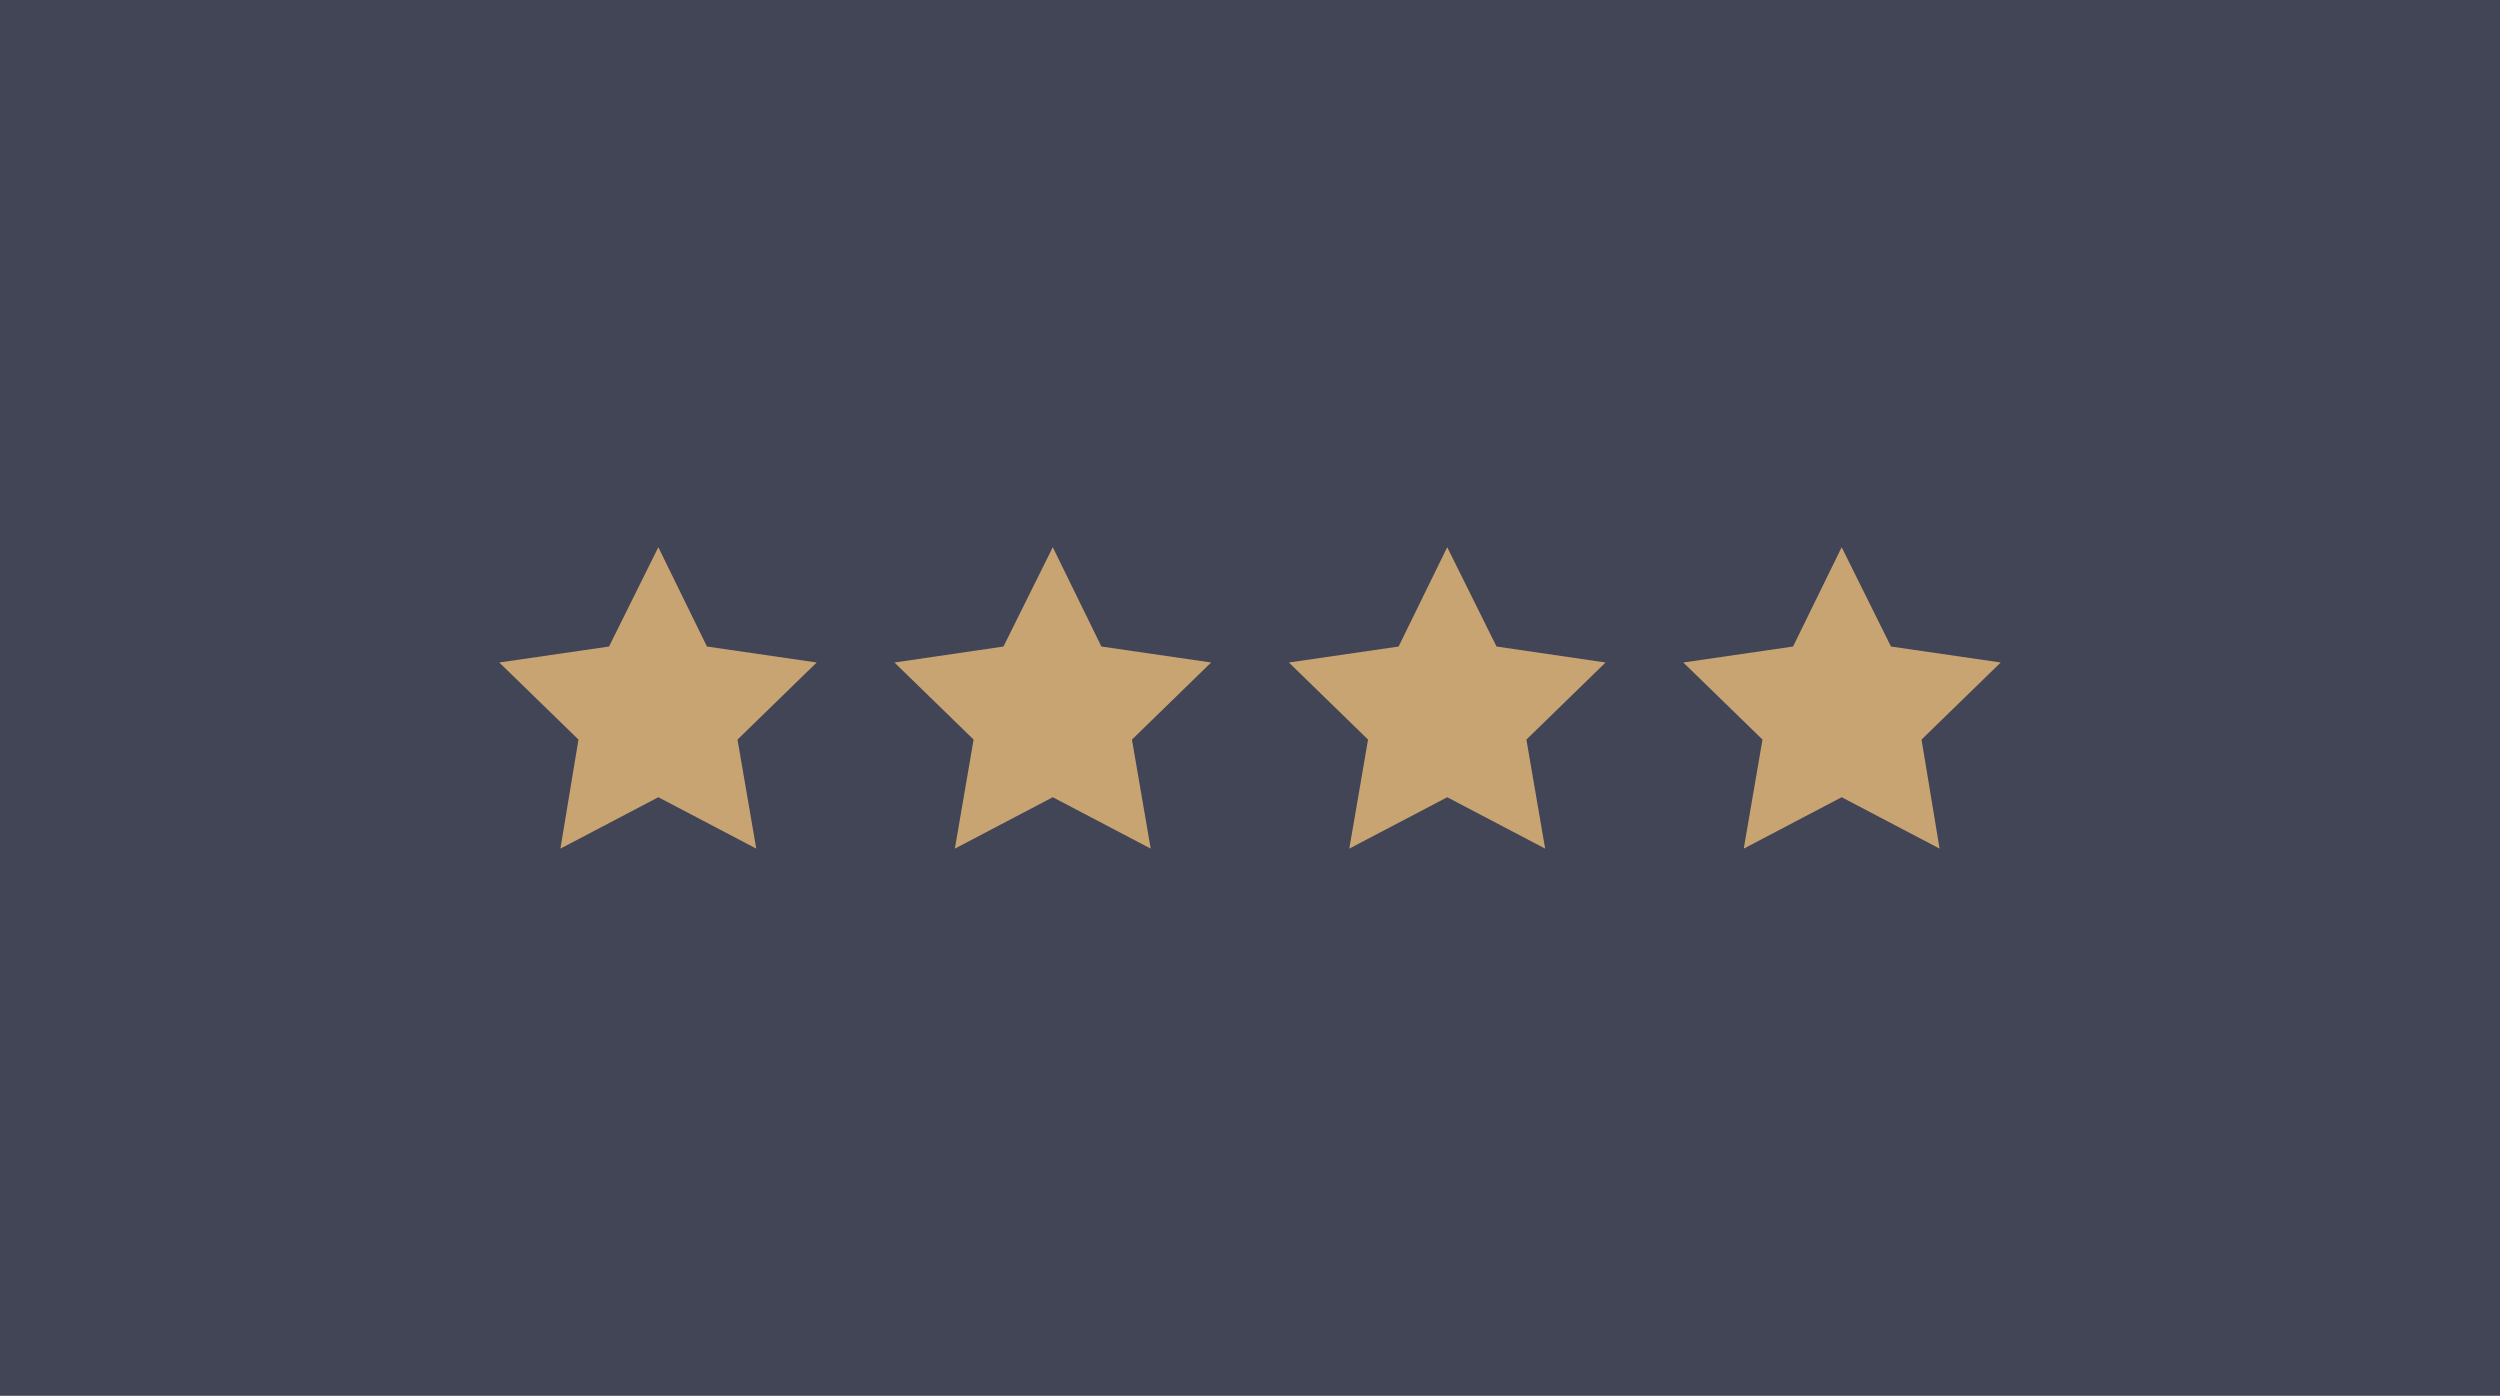 <svg version="1.1" id="Livello_1" xmlns="http://www.w3.org/2000/svg" xmlns:xlink="http://www.w3.org/1999/xlink" x="0px" y="0px"
	 viewBox="0 0 360 201" enable-background="new 0 0 360 201" xml:space="preserve">
<rect fill-rule="evenodd" clip-rule="evenodd" fill="#424555" width="360" height="201"/>
<g fill="#C9A473">
	
		<polygon fill-rule="evenodd" clip-rule="evenodd" stroke-width="2.25" stroke-linecap="round" stroke-linejoin="round" stroke-miterlimit="10" points="
		94.8,78.8 101.8,93.1 117.6,95.4 106.2,106.5 108.9,122.2 94.8,114.8 80.7,122.2 83.3,106.5 71.9,95.4 87.7,93.1 	"/>
	
		<polygon fill-rule="evenodd" clip-rule="evenodd" stroke-width="2.25" stroke-linecap="round" stroke-linejoin="round" stroke-miterlimit="10" points="
		151.6,78.8 158.6,93.1 174.4,95.4 163,106.5 165.7,122.2 151.6,114.8 137.5,122.2 140.2,106.5 128.8,95.4 144.5,93.1 	"/>
	
		<polygon fill-rule="evenodd" clip-rule="evenodd" stroke-width="2.25" stroke-linecap="round" stroke-linejoin="round" stroke-miterlimit="10" points="
		208.4,78.8 215.5,93.1 231.2,95.4 219.8,106.5 222.5,122.2 208.4,114.8 194.3,122.2 197,106.5 185.6,95.4 201.4,93.1 	"/>
	
		<polygon fill-rule="evenodd" clip-rule="evenodd" stroke-width="2.25" stroke-linecap="round" stroke-linejoin="round" stroke-miterlimit="10" points="
		265.2,78.8 272.3,93.1 288.1,95.4 276.7,106.5 279.3,122.2 265.2,114.8 251.1,122.2 253.8,106.5 242.4,95.4 258.2,93.1 	"/>
</g>
</svg>
